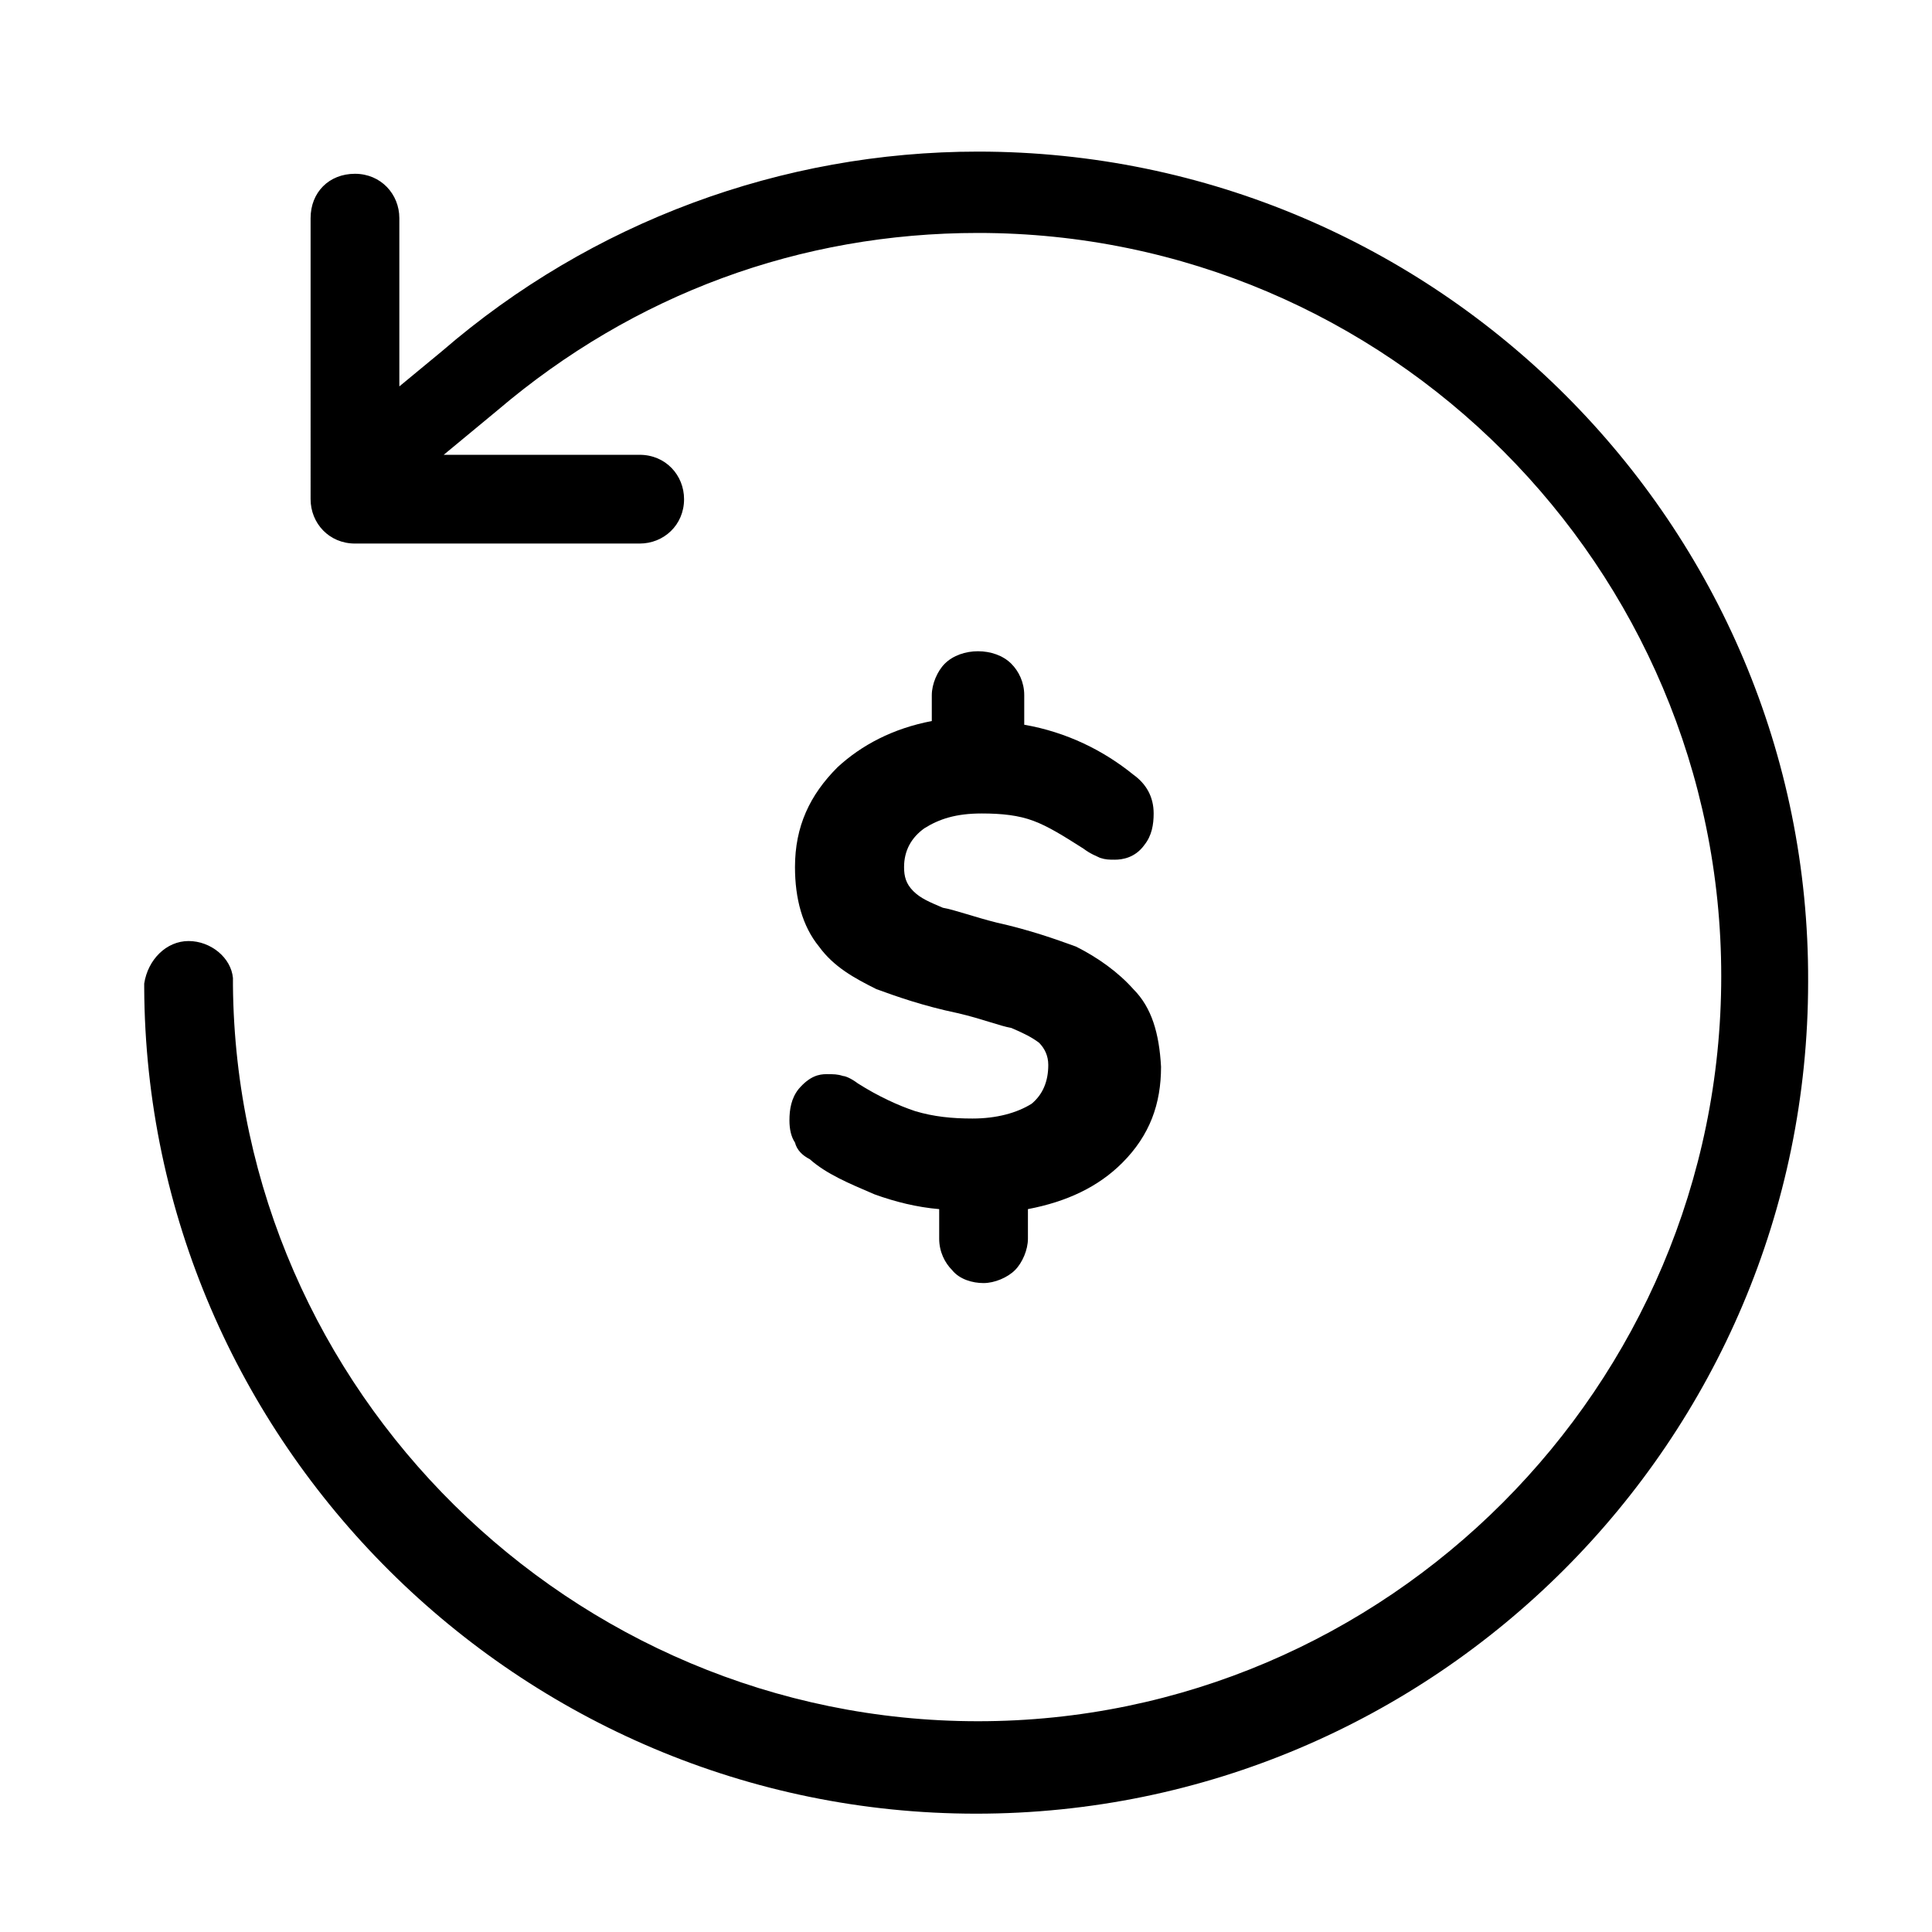 <svg xml:space="preserve" style="enable-background:new 0 0 104.5 104.5;" viewBox="0 0 104.5 104.5" y="0px" x="0px" xmlns:xlink="http://www.w3.org/1999/xlink" xmlns="http://www.w3.org/2000/svg" id="Layer_1" version="1.1">
<g id="Layer_3">
	<path d="M52.9,8.2C42.3,8.2,32,12,23.9,19l-2.3,1.9v-9.1c0-1.3-1-2.4-2.4-2.4s-2.4,1-2.4,2.4V27c0,1.3,1,2.4,2.4,2.4h15.4
		c1.3,0,2.4-1,2.4-2.4c0-1.3-1-2.4-2.4-2.4H24l2.9-2.4c7.4-6.3,16.4-9.6,26-9.6c22.2,0,40.2,18.1,40.2,40.2
		c0,22.2-18.1,40.3-40.2,40.3c-22,0-40.1-17.9-40.3-39.8l0-0.4c-0.1-1.1-1.2-2-2.4-2c-1.2,0-2.2,1-2.4,2.3v0.2
		c0.1,24.6,20.3,44.7,45,44.7c24.8,0,45-20.2,45-45C97.9,28.4,77.7,8.2,52.9,8.2z"></path>
	<path d="M61.3,53.5c-0.8-0.9-1.9-1.7-3.1-2.3c-1.1-0.4-2.5-0.9-4.3-1.3c-1.2-0.3-2.3-0.7-2.9-0.8c-0.7-0.3-1.2-0.5-1.6-0.9
		s-0.5-0.8-0.5-1.3c0-0.9,0.4-1.6,1.1-2.1c0.8-0.5,1.7-0.8,3.1-0.8c1.1,0,2,0.1,2.8,0.4c0.8,0.3,1.6,0.8,2.7,1.5
		c0.4,0.3,0.7,0.4,0.9,0.5c0.3,0.1,0.5,0.1,0.8,0.1c0.4,0,1.1-0.1,1.6-0.8c0.4-0.5,0.5-1.1,0.5-1.7c0-0.9-0.4-1.6-1.1-2.1
		c-1.6-1.3-3.6-2.3-5.9-2.7v-1.6c0-0.7-0.3-1.3-0.7-1.7c-0.9-0.9-2.7-0.9-3.6,0c-0.4,0.4-0.7,1.1-0.7,1.7V39
		c-2.1,0.4-3.8,1.3-5.1,2.5c-1.5,1.5-2.3,3.2-2.3,5.4c0,1.7,0.4,3.2,1.3,4.3c0.8,1.1,1.9,1.7,3.1,2.3c1.1,0.4,2.5,0.9,4.4,1.3
		c1.3,0.3,2.3,0.7,2.9,0.8c0.7,0.3,1.1,0.5,1.5,0.8c0.3,0.3,0.5,0.7,0.5,1.2c0,0.9-0.3,1.6-0.9,2.1c-0.8,0.5-1.9,0.8-3.2,0.8
		c-1.1,0-2.1-0.1-3.1-0.4c-0.9-0.3-2-0.8-3.1-1.5c-0.4-0.3-0.7-0.4-0.8-0.4c-0.3-0.1-0.5-0.1-0.9-0.1s-0.9,0.1-1.5,0.8
		c-0.4,0.5-0.5,1.1-0.5,1.7c0,0.5,0.1,0.9,0.3,1.2c0.1,0.4,0.4,0.7,0.8,0.9c0.9,0.8,2.1,1.3,3.5,1.9c1.1,0.4,2.3,0.7,3.5,0.8v1.6
		c0,0.7,0.3,1.3,0.7,1.7c0.4,0.5,1.1,0.7,1.7,0.7s1.3-0.3,1.7-0.7c0.4-0.4,0.7-1.1,0.7-1.7v-1.6c2.1-0.4,3.8-1.2,5.1-2.5
		c1.5-1.5,2.1-3.2,2.1-5.2C62.7,55.9,62.3,54.5,61.3,53.5z"></path>
</g>
</svg>
